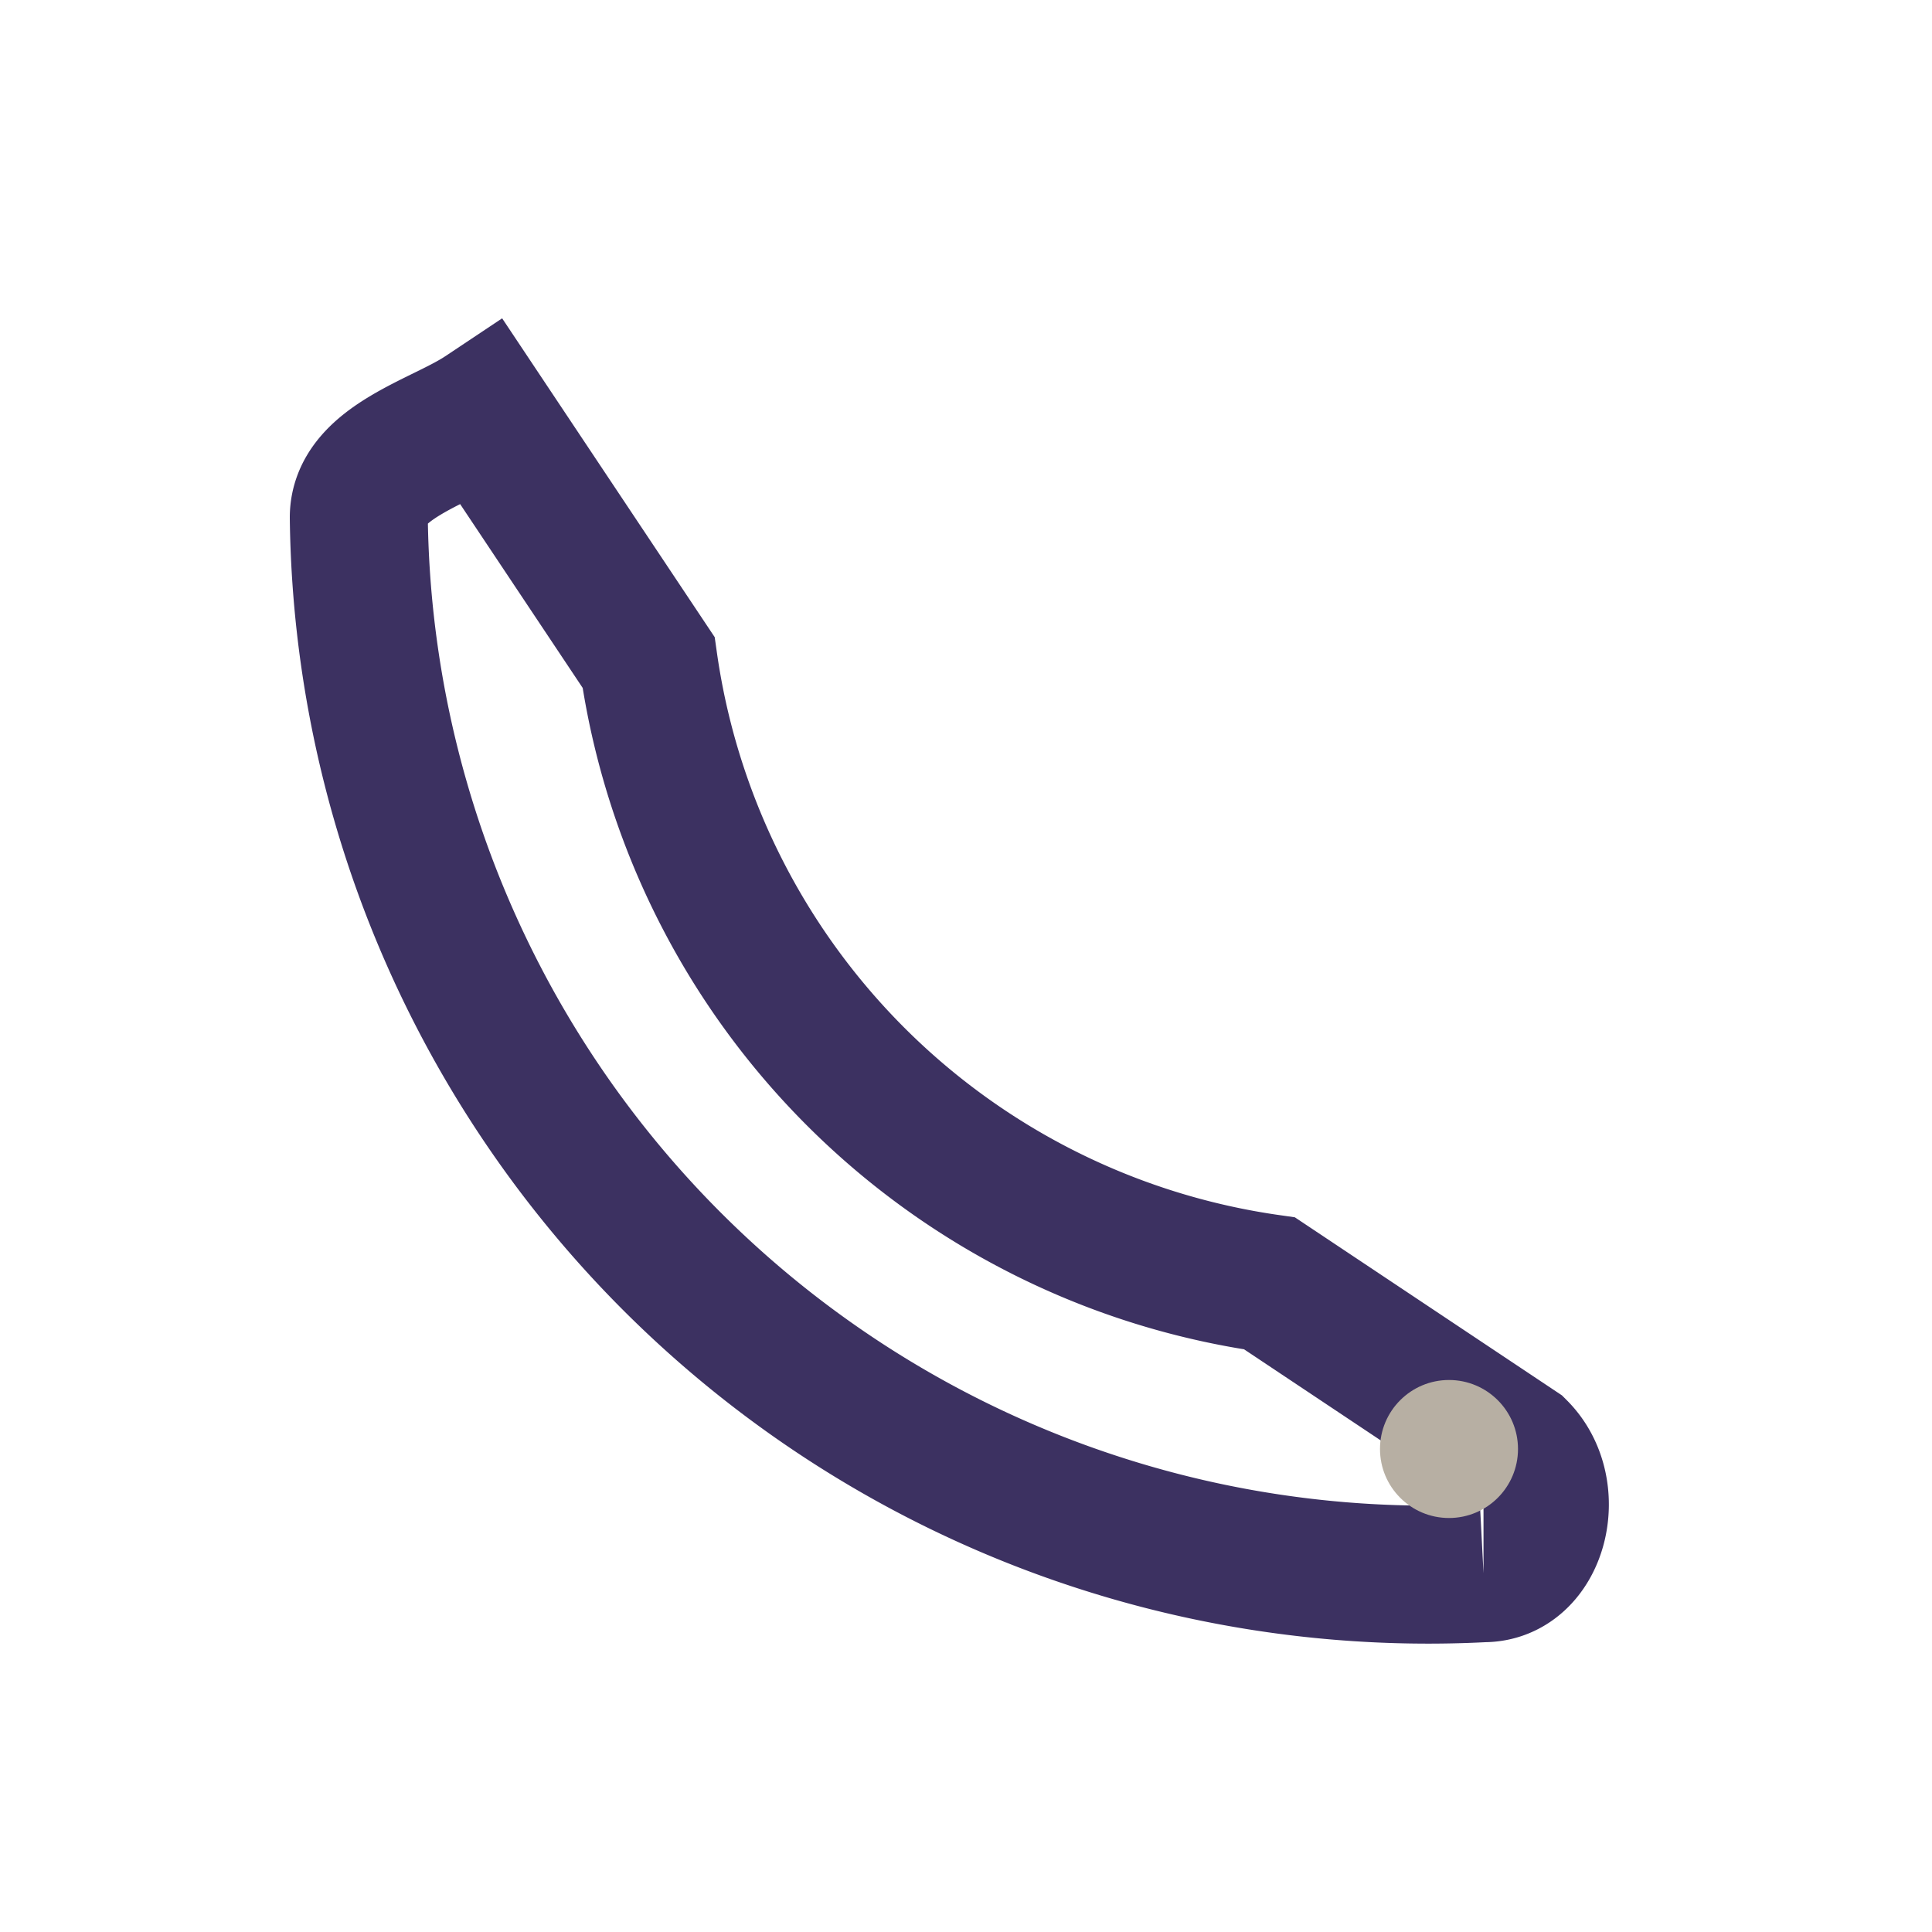 <?xml version="1.0" encoding="UTF-8"?>
<svg xmlns="http://www.w3.org/2000/svg" width="28" height="28" viewBox="0 0 28 28"><path d="M7 6l2.4 3.6A10.6 10.6 0 0 0 18.4 18.6L22 21c.6.6.3 1.8-.5 1.8A15.5 15.5 0 0 1 5.2 7.5C5.2 6.7 6.4 6.4 7 6z" fill="none" stroke="#3C3161" stroke-width="2"/><circle cx="21" cy="21" r="1" fill="#B7AFA3"/></svg>